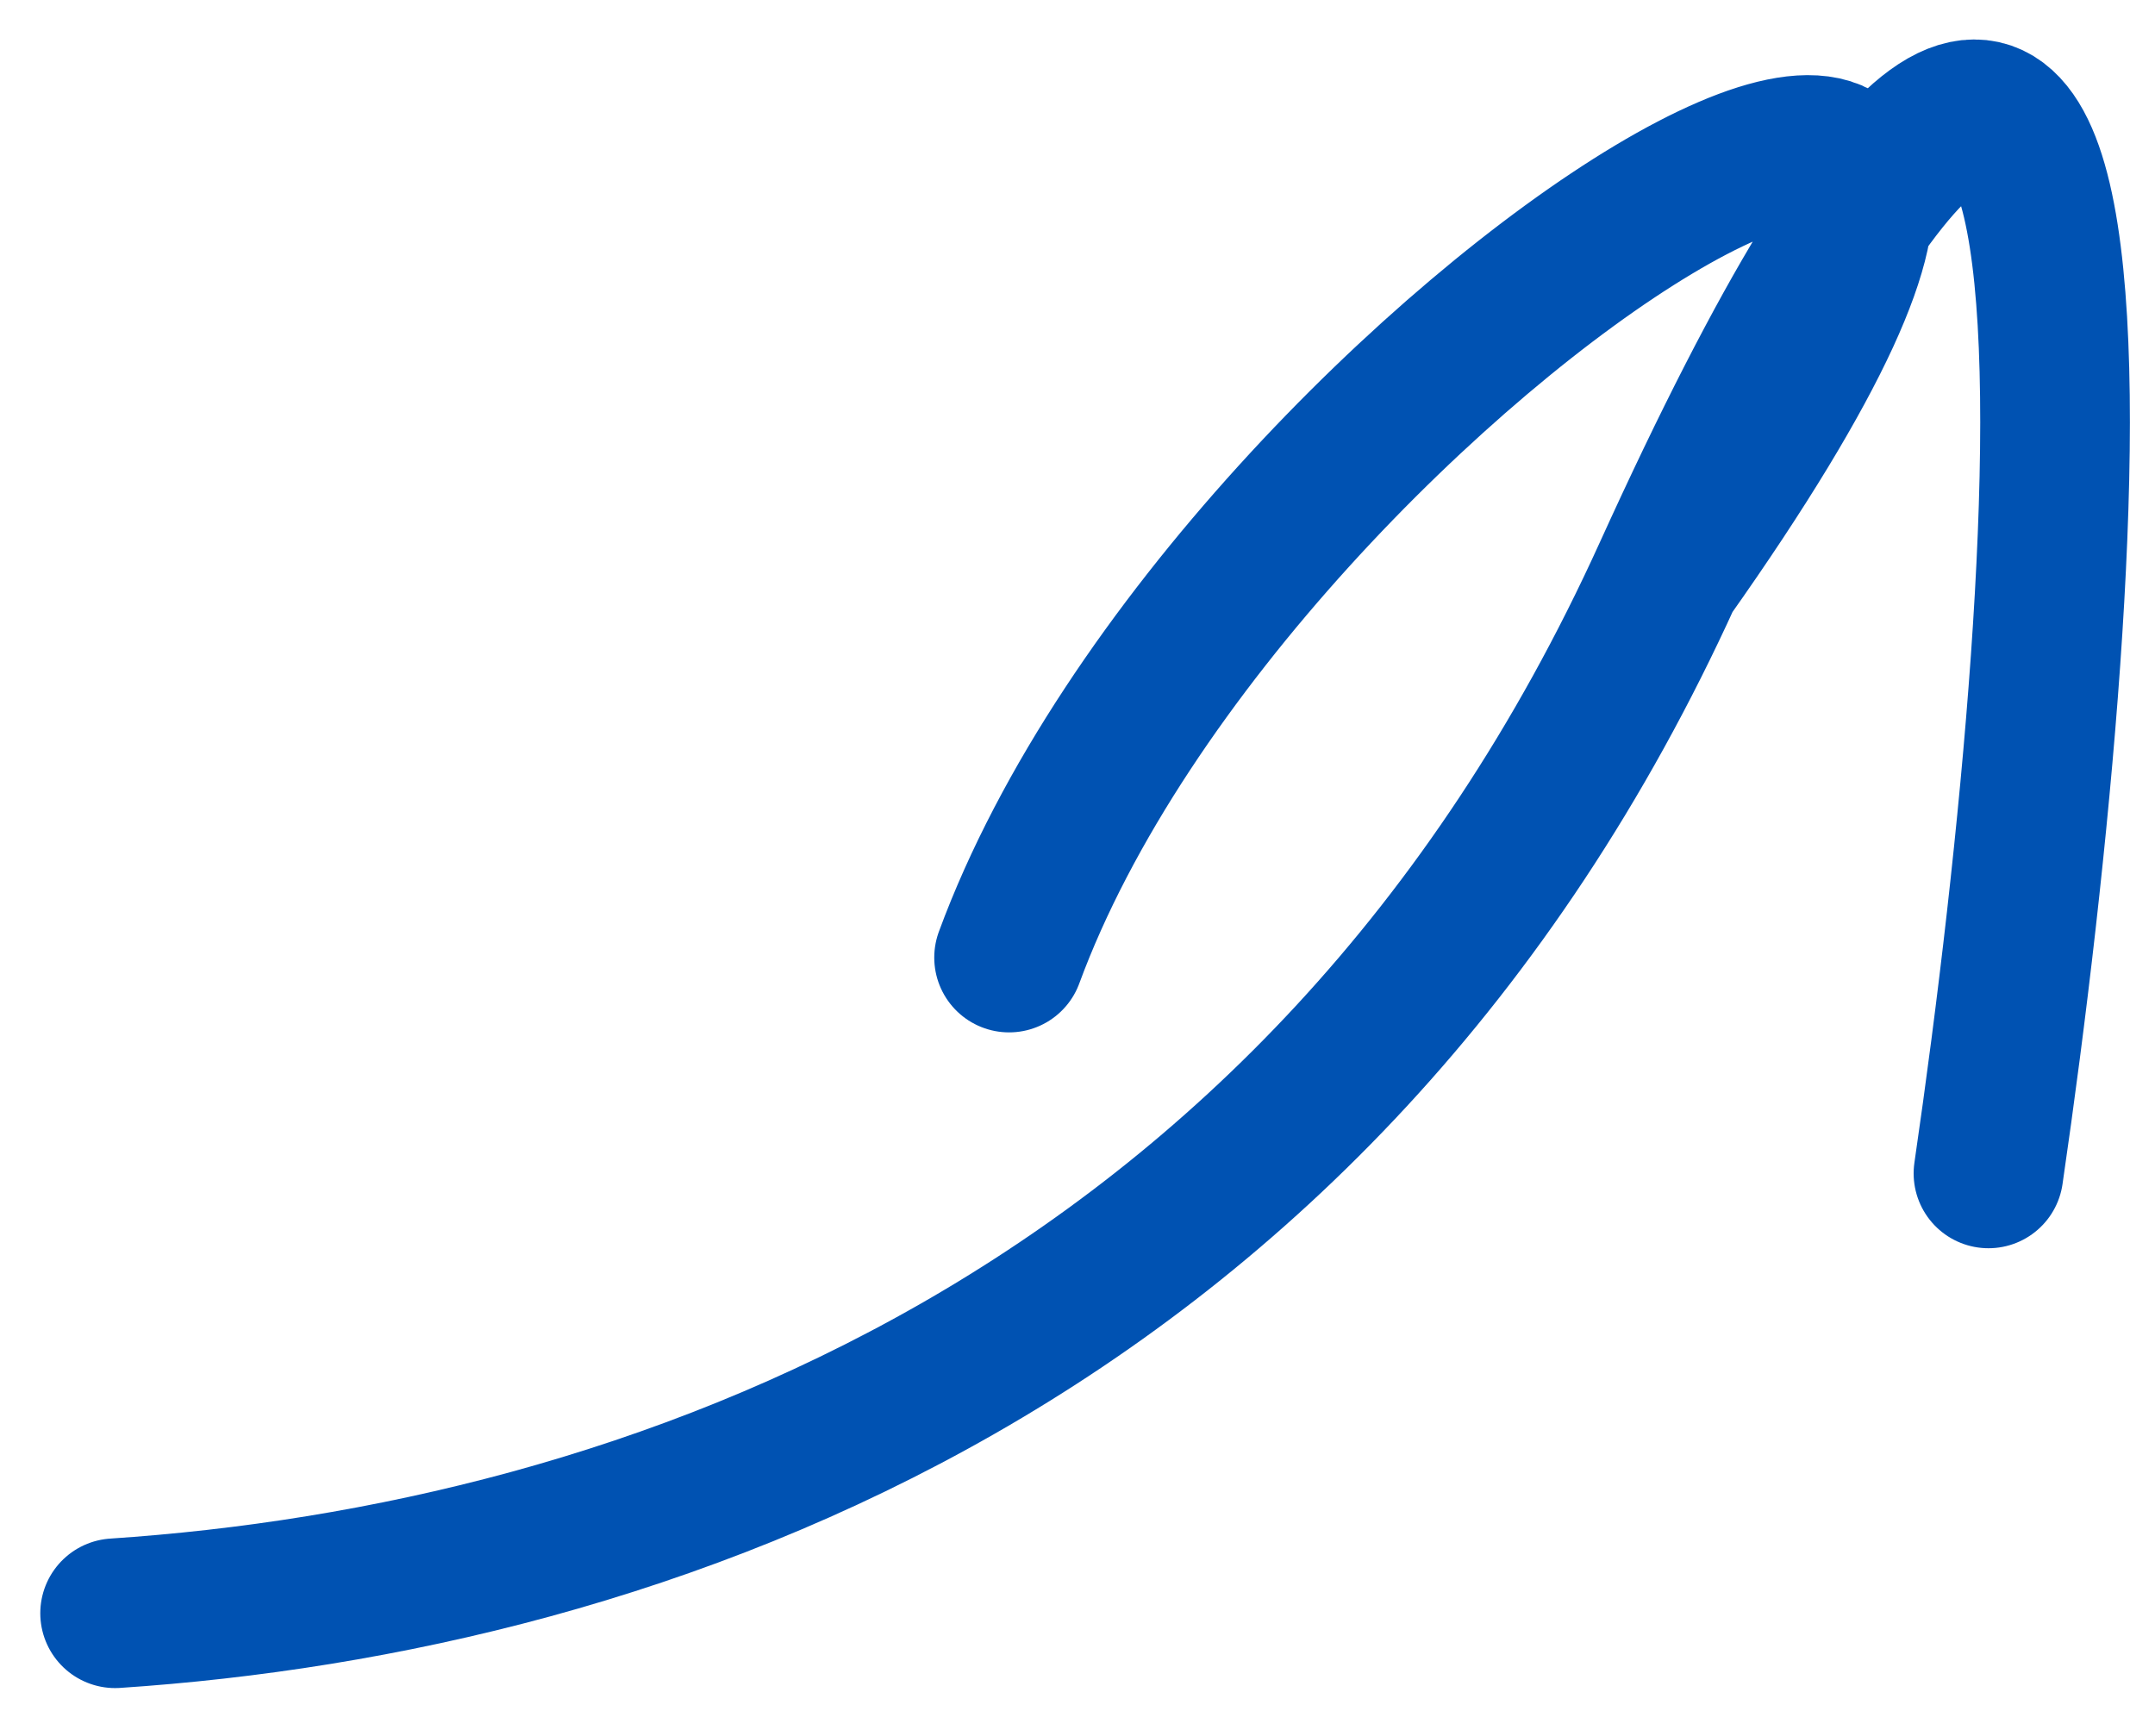 <?xml version="1.0" encoding="UTF-8"?> <svg xmlns="http://www.w3.org/2000/svg" width="36" height="29" viewBox="0 0 36 29" fill="none"><path d="M1.923 26.951C10.715 26.367 22.026 22.425 27.858 9.59C35.901 -8.114 34.783 8.889 33.218 19.603M27.858 9.593C38.124 -4.922 20.636 5.729 16.857 15.997" stroke="#0052B2" stroke-width="2.5" stroke-linecap="round" stroke-linejoin="round"></path></svg> 